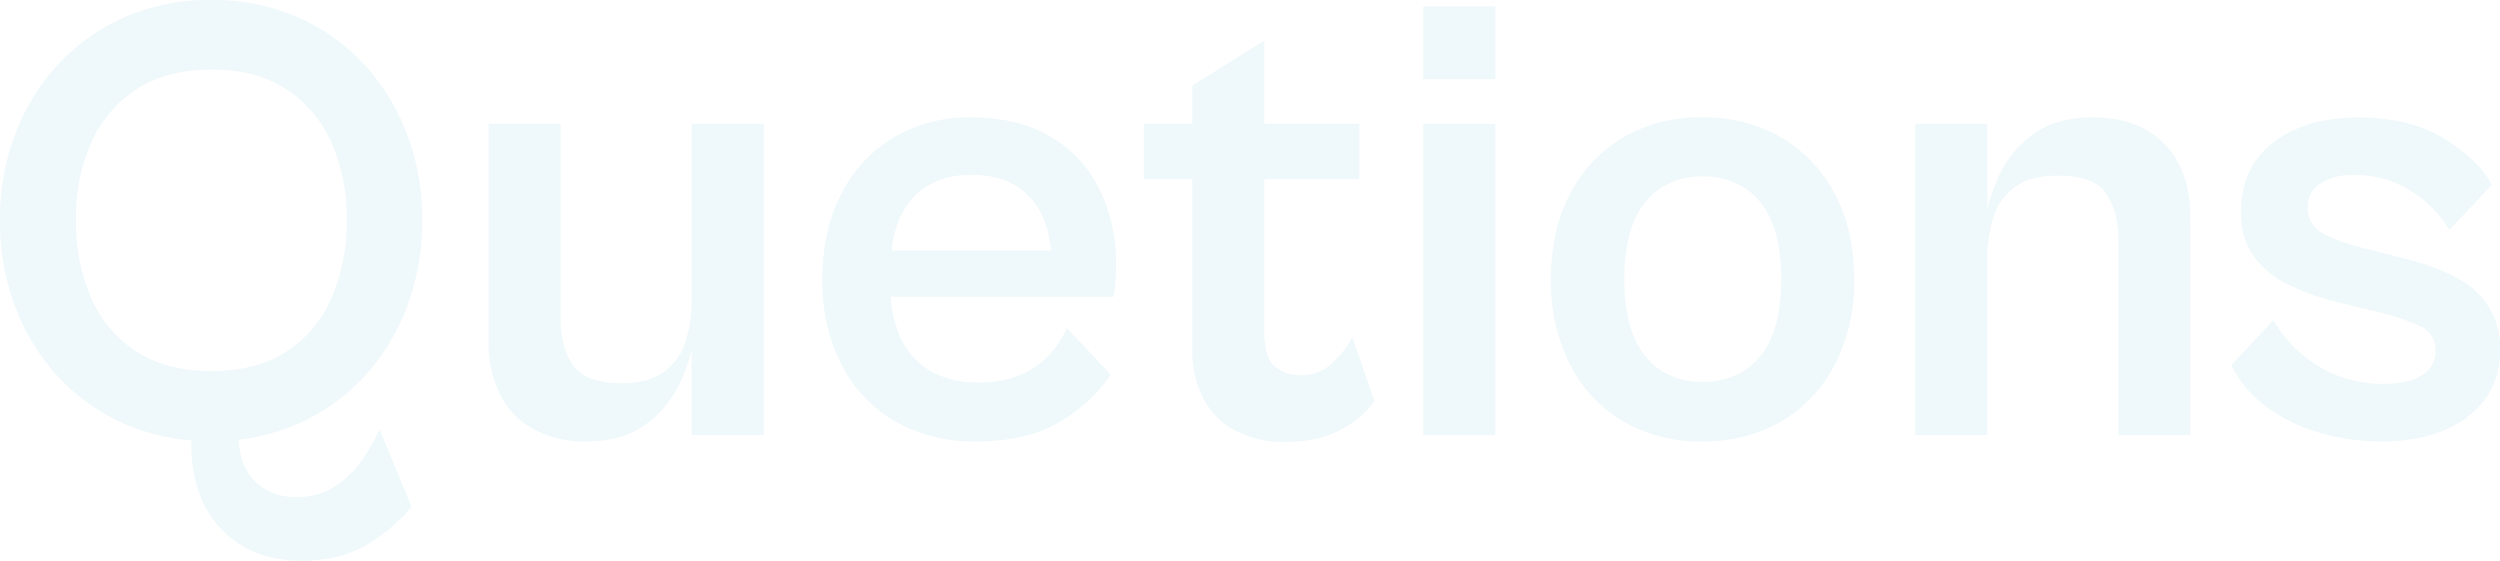 <svg xmlns="http://www.w3.org/2000/svg" width="625.24" height="140.203" viewBox="0 0 625.24 140.203"><path id="&#x30D1;&#x30B9;_603" data-name="&#x30D1;&#x30B9; 603" d="M59.8,1.52A52.973,52.973,0,0,1,38.32-2.72,49.818,49.818,0,0,1,21.64-14.48,53.243,53.243,0,0,1,10.82-32.06,60.623,60.623,0,0,1,7-53.76a59.8,59.8,0,0,1,3.82-21.52A53.382,53.382,0,0,1,21.64-92.8a49.818,49.818,0,0,1,16.68-11.76A52.973,52.973,0,0,1,59.8-108.8a52.934,52.934,0,0,1,21.5,4.24A49.871,49.871,0,0,1,97.96-92.8a53.382,53.382,0,0,1,10.82,17.52,59.8,59.8,0,0,1,3.82,21.52,60.623,60.623,0,0,1-3.82,21.7A53.242,53.242,0,0,1,97.96-14.48,49.871,49.871,0,0,1,81.3-2.72,52.934,52.934,0,0,1,59.8,1.52ZM81.88,31.4q-9.48-.12-15.96-4.76a25.318,25.318,0,0,1-9.26-12.62A36.42,36.42,0,0,1,55.44-3.84H66.8q-.64,7.04,1.24,11.3a12.448,12.448,0,0,0,5.34,6.16,15.1,15.1,0,0,0,7.38,1.9,18.017,18.017,0,0,0,9.84-2.56,23.855,23.855,0,0,0,6.8-6.48,45.872,45.872,0,0,0,4.52-7.92l8,19.4A43.542,43.542,0,0,1,99.28,27.1Q92.4,31.52,81.88,31.4ZM59.92-16q11.2,0,18.7-4.86A30.147,30.147,0,0,0,89.92-34.3a47.587,47.587,0,0,0,3.8-19.46,46.709,46.709,0,0,0-3.8-19.36,30.663,30.663,0,0,0-11.3-13.36q-7.5-4.92-18.7-4.92T41.16-86.48A30.531,30.531,0,0,0,29.8-73.12,46.709,46.709,0,0,0,26-53.76,47.587,47.587,0,0,0,29.8-34.3,30.02,30.02,0,0,0,41.16-20.86Q48.72-16,59.92-16ZM153.6,1.6a27.119,27.119,0,0,1-13-2.96A19.983,19.983,0,0,1,132.14-10a29.441,29.441,0,0,1-2.94-13.68V-77.84h18v48.72q0,7.2,3.14,11.68t12.06,4.48q6.56,0,10.42-2.66a14.539,14.539,0,0,0,5.52-7.42A33.91,33.91,0,0,0,180-34.2l.96,7.32a43.226,43.226,0,0,1-3.84,13.68,27.114,27.114,0,0,1-8.8,10.64Q162.56,1.6,153.6,1.6ZM198,0H180V-77.84h18Zm53.08,1.6a39.474,39.474,0,0,1-20.22-5.04,34.4,34.4,0,0,1-13.42-14.2,45.515,45.515,0,0,1-4.76-21.28q0-12.24,4.7-21.34a34.621,34.621,0,0,1,13.1-14.14,36.817,36.817,0,0,1,19.32-5.04q11.68,0,19.8,4.74a30.972,30.972,0,0,1,12.32,13.1,42.392,42.392,0,0,1,4.2,19.28q0,2.16-.18,4.34a20.342,20.342,0,0,1-.5,3.38h-59.6V-46.12h47.84l-3.6,4.16q0-11.32-5.22-17.22t-15.02-5.9q-9.36,0-14.76,6.04t-5.4,18.12v3.52a30.23,30.23,0,0,0,2.64,13.28,18.27,18.27,0,0,0,7.54,8.2,22.713,22.713,0,0,0,11.34,2.76,27.44,27.44,0,0,0,11.32-2.02,20.549,20.549,0,0,0,7.16-5.16,25.84,25.84,0,0,0,4.16-6.38l10.96,11.6A39.281,39.281,0,0,1,272.26-3.44Q264.08,1.6,251.08,1.6Zm77.32.12a25.569,25.569,0,0,1-12.56-2.88,19.306,19.306,0,0,1-7.92-8.06,25.487,25.487,0,0,1-2.72-12.02V-87.4l18-11.24v73q0,6.28,2.6,8.48a9.924,9.924,0,0,0,6.64,2.2,11.006,11.006,0,0,0,7.8-3.08,22.867,22.867,0,0,0,4.96-6.48l5.56,16.08a24.417,24.417,0,0,1-8.2,6.94Q336.92,1.72,328.4,1.72ZM346.96-64H293.04V-77.84h53.92Zm34-25h-18v-18.2h18Zm0,89h-18V-77.84h18Zm51.68,1.6A37.988,37.988,0,0,1,412.9-3.46,34.613,34.613,0,0,1,399.62-17.7a45.614,45.614,0,0,1-4.74-21.22q0-12.2,4.74-21.3A34.73,34.73,0,0,1,412.9-74.38a37.988,37.988,0,0,1,19.74-5.06,38.411,38.411,0,0,1,19.92,5.06,35.093,35.093,0,0,1,13.36,14.16q4.8,9.1,4.8,21.3a45.142,45.142,0,0,1-4.8,21.22A34.971,34.971,0,0,1,452.56-3.46,38.411,38.411,0,0,1,432.64,1.6Zm.16-14.88a19.286,19.286,0,0,0,10.26-2.7,17.874,17.874,0,0,0,6.92-8.36q2.5-5.66,2.5-14.58,0-9.04-2.5-14.7a17.874,17.874,0,0,0-6.92-8.36,19.286,19.286,0,0,0-10.26-2.7,19.058,19.058,0,0,0-10.14,2.7,17.874,17.874,0,0,0-6.92,8.36q-2.5,5.66-2.5,14.7,0,8.92,2.5,14.58a17.874,17.874,0,0,0,6.92,8.36A19.058,19.058,0,0,0,432.8-13.28ZM554.8,0h-18V-48.72q0-7.2-3.06-11.68T521.6-64.88q-6.56,0-10.42,2.66a14.539,14.539,0,0,0-5.52,7.42A33.91,33.91,0,0,0,504-43.64l-.96-7.32a44.093,44.093,0,0,1,3.84-13.76,26.386,26.386,0,0,1,8.8-10.64q5.76-4.08,14.72-4.08,11.28,0,17.84,6.56t6.56,18.72ZM504,0H486V-77.84h18Zm98.8,1.6a55.467,55.467,0,0,1-15.84-2.24,41.72,41.72,0,0,1-13.22-6.46,28.59,28.59,0,0,1-8.7-10.38l10.48-11.2a33.883,33.883,0,0,0,6.12,7.56,31.13,31.13,0,0,0,9.32,6,31.348,31.348,0,0,0,12.4,2.32q5.84,0,9.3-2.12a6.87,6.87,0,0,0,3.46-6.24,6.4,6.4,0,0,0-4.06-6.18,58.094,58.094,0,0,0-10.62-3.5l-10.28-2.52a61.765,61.765,0,0,1-11.52-4.1,23.448,23.448,0,0,1-8.8-7q-3.36-4.42-3.36-11.46,0-11,8.06-17.24T597-79.4q12.52,0,21.08,5.16T630.2-62.56L619.6-51.32a30.5,30.5,0,0,0-10.18-10.08,26.221,26.221,0,0,0-13.7-3.64,15.09,15.09,0,0,0-8.38,2.08,6.774,6.774,0,0,0-3.18,6.04,6.9,6.9,0,0,0,3.48,6.28q3.48,2.12,11.28,4.12l9.48,2.4q13.16,3.32,18.5,8.82a19.142,19.142,0,0,1,5.34,13.9A20.238,20.238,0,0,1,628.3-8.68a23.957,23.957,0,0,1-10.56,7.7A40.875,40.875,0,0,1,602.8,1.6Z" transform="translate(-7 108.8)" fill="#61bdd1" opacity="0.1"></path></svg>